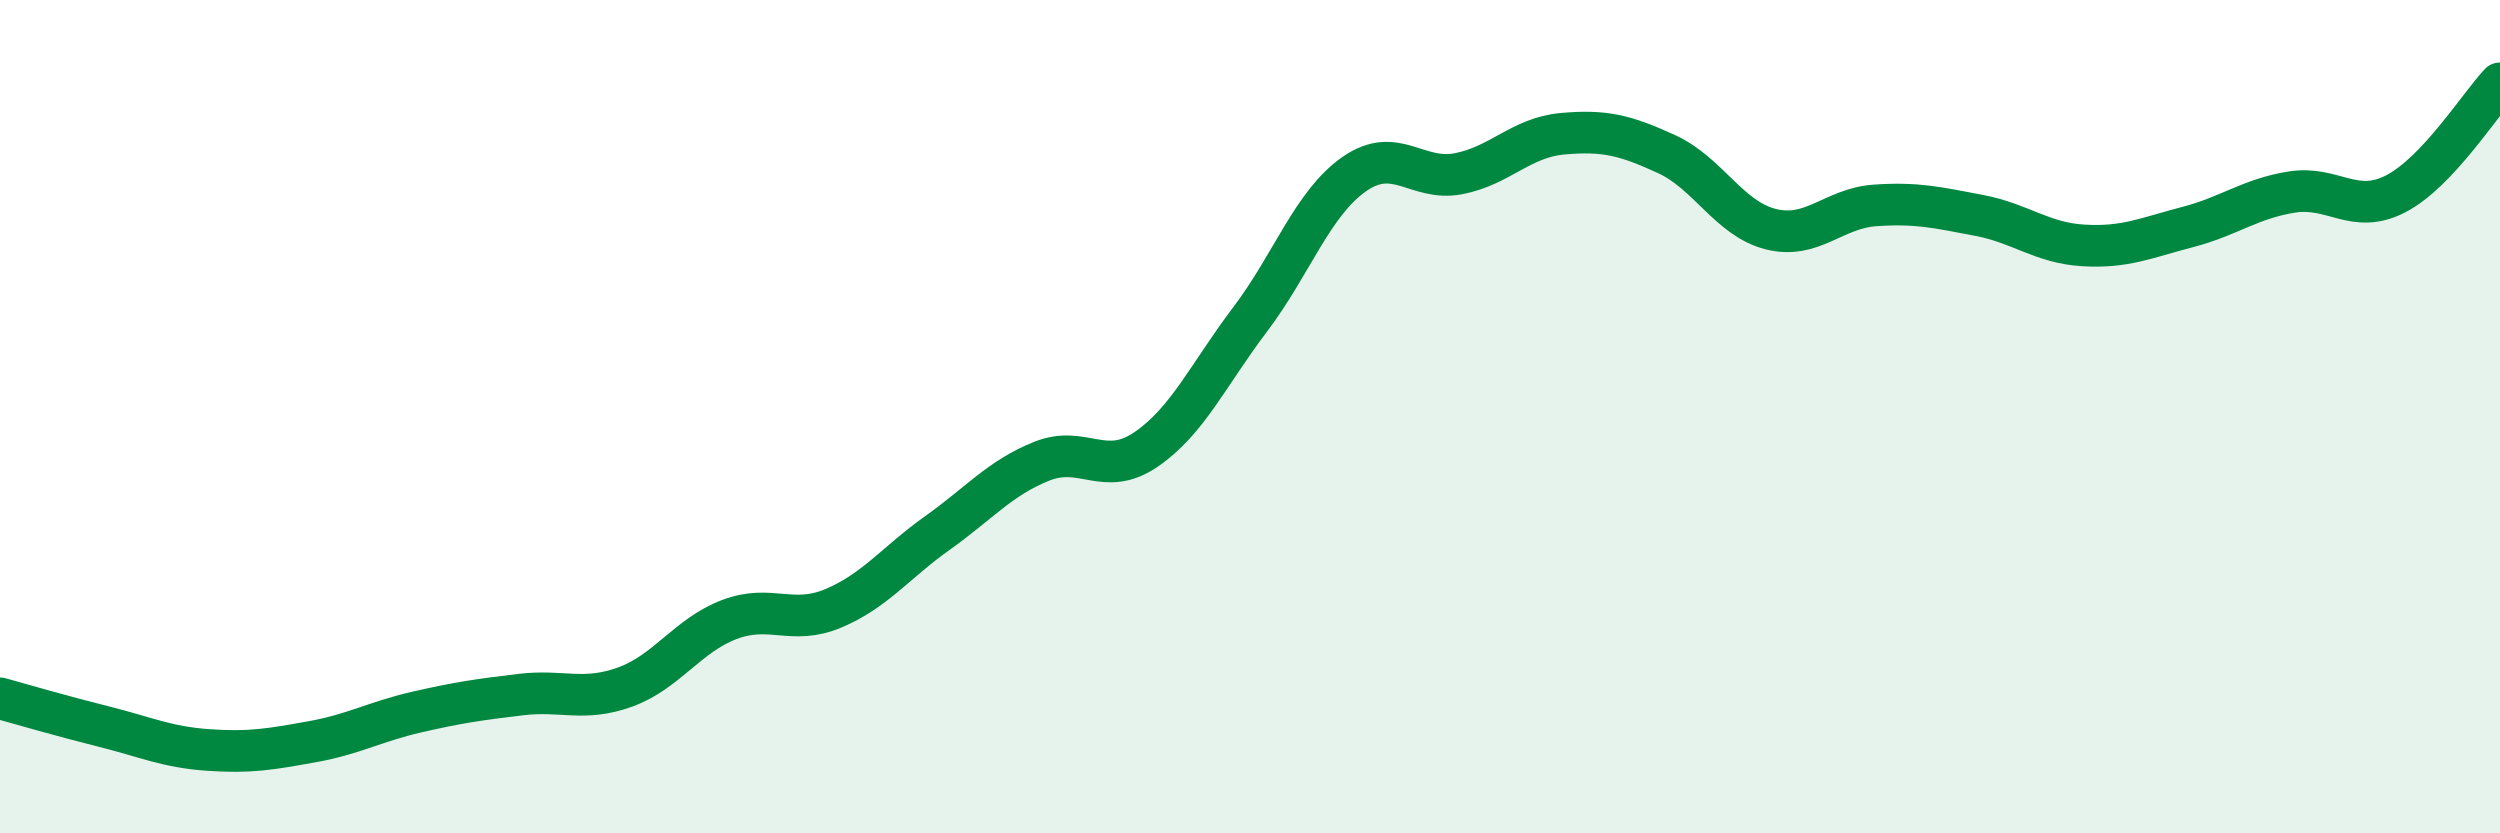 
    <svg width="60" height="20" viewBox="0 0 60 20" xmlns="http://www.w3.org/2000/svg">
      <path
        d="M 0,16.76 C 0.5,16.9 1.5,17.19 2.5,17.44 C 3.5,17.69 4,17.93 5,18 C 6,18.07 6.5,17.98 7.5,17.8 C 8.5,17.62 9,17.32 10,17.09 C 11,16.86 11.5,16.79 12.5,16.67 C 13.5,16.55 14,16.85 15,16.49 C 16,16.13 16.5,15.25 17.5,14.87 C 18.5,14.49 19,15.02 20,14.6 C 21,14.18 21.5,13.5 22.5,12.79 C 23.5,12.08 24,11.47 25,11.07 C 26,10.67 26.5,11.47 27.5,10.79 C 28.5,10.11 29,8.99 30,7.67 C 31,6.35 31.5,4.88 32.5,4.18 C 33.5,3.48 34,4.36 35,4.17 C 36,3.98 36.5,3.3 37.5,3.21 C 38.5,3.12 39,3.24 40,3.7 C 41,4.16 41.5,5.25 42.5,5.5 C 43.5,5.75 44,5 45,4.93 C 46,4.86 46.5,4.98 47.5,5.17 C 48.5,5.36 49,5.83 50,5.89 C 51,5.95 51.5,5.71 52.5,5.45 C 53.5,5.19 54,4.77 55,4.61 C 56,4.45 56.5,5.17 57.5,4.65 C 58.5,4.13 59.5,2.53 60,2L60 20L0 20Z"
        fill="#008740"
        opacity="0.1"
        stroke-linecap="round"
        stroke-linejoin="round"
      />
      <path
        d="M 0,16.76 C 0.5,16.9 1.5,17.19 2.5,17.44 C 3.5,17.69 4,17.93 5,18 C 6,18.07 6.5,17.98 7.5,17.8 C 8.5,17.62 9,17.32 10,17.09 C 11,16.86 11.5,16.79 12.5,16.67 C 13.5,16.55 14,16.85 15,16.49 C 16,16.13 16.5,15.25 17.5,14.87 C 18.5,14.49 19,15.02 20,14.6 C 21,14.18 21.5,13.5 22.5,12.79 C 23.5,12.08 24,11.47 25,11.07 C 26,10.67 26.5,11.47 27.5,10.79 C 28.5,10.11 29,8.99 30,7.67 C 31,6.35 31.5,4.88 32.5,4.18 C 33.5,3.48 34,4.36 35,4.17 C 36,3.98 36.5,3.3 37.5,3.21 C 38.5,3.12 39,3.24 40,3.7 C 41,4.16 41.5,5.25 42.5,5.5 C 43.5,5.75 44,5 45,4.93 C 46,4.86 46.5,4.98 47.5,5.17 C 48.5,5.36 49,5.83 50,5.89 C 51,5.95 51.5,5.71 52.5,5.45 C 53.5,5.19 54,4.77 55,4.61 C 56,4.45 56.5,5.17 57.5,4.65 C 58.5,4.13 59.5,2.53 60,2"
        stroke="#008740"
        stroke-width="1"
        fill="none"
        stroke-linecap="round"
        stroke-linejoin="round"
      />
    </svg>
  